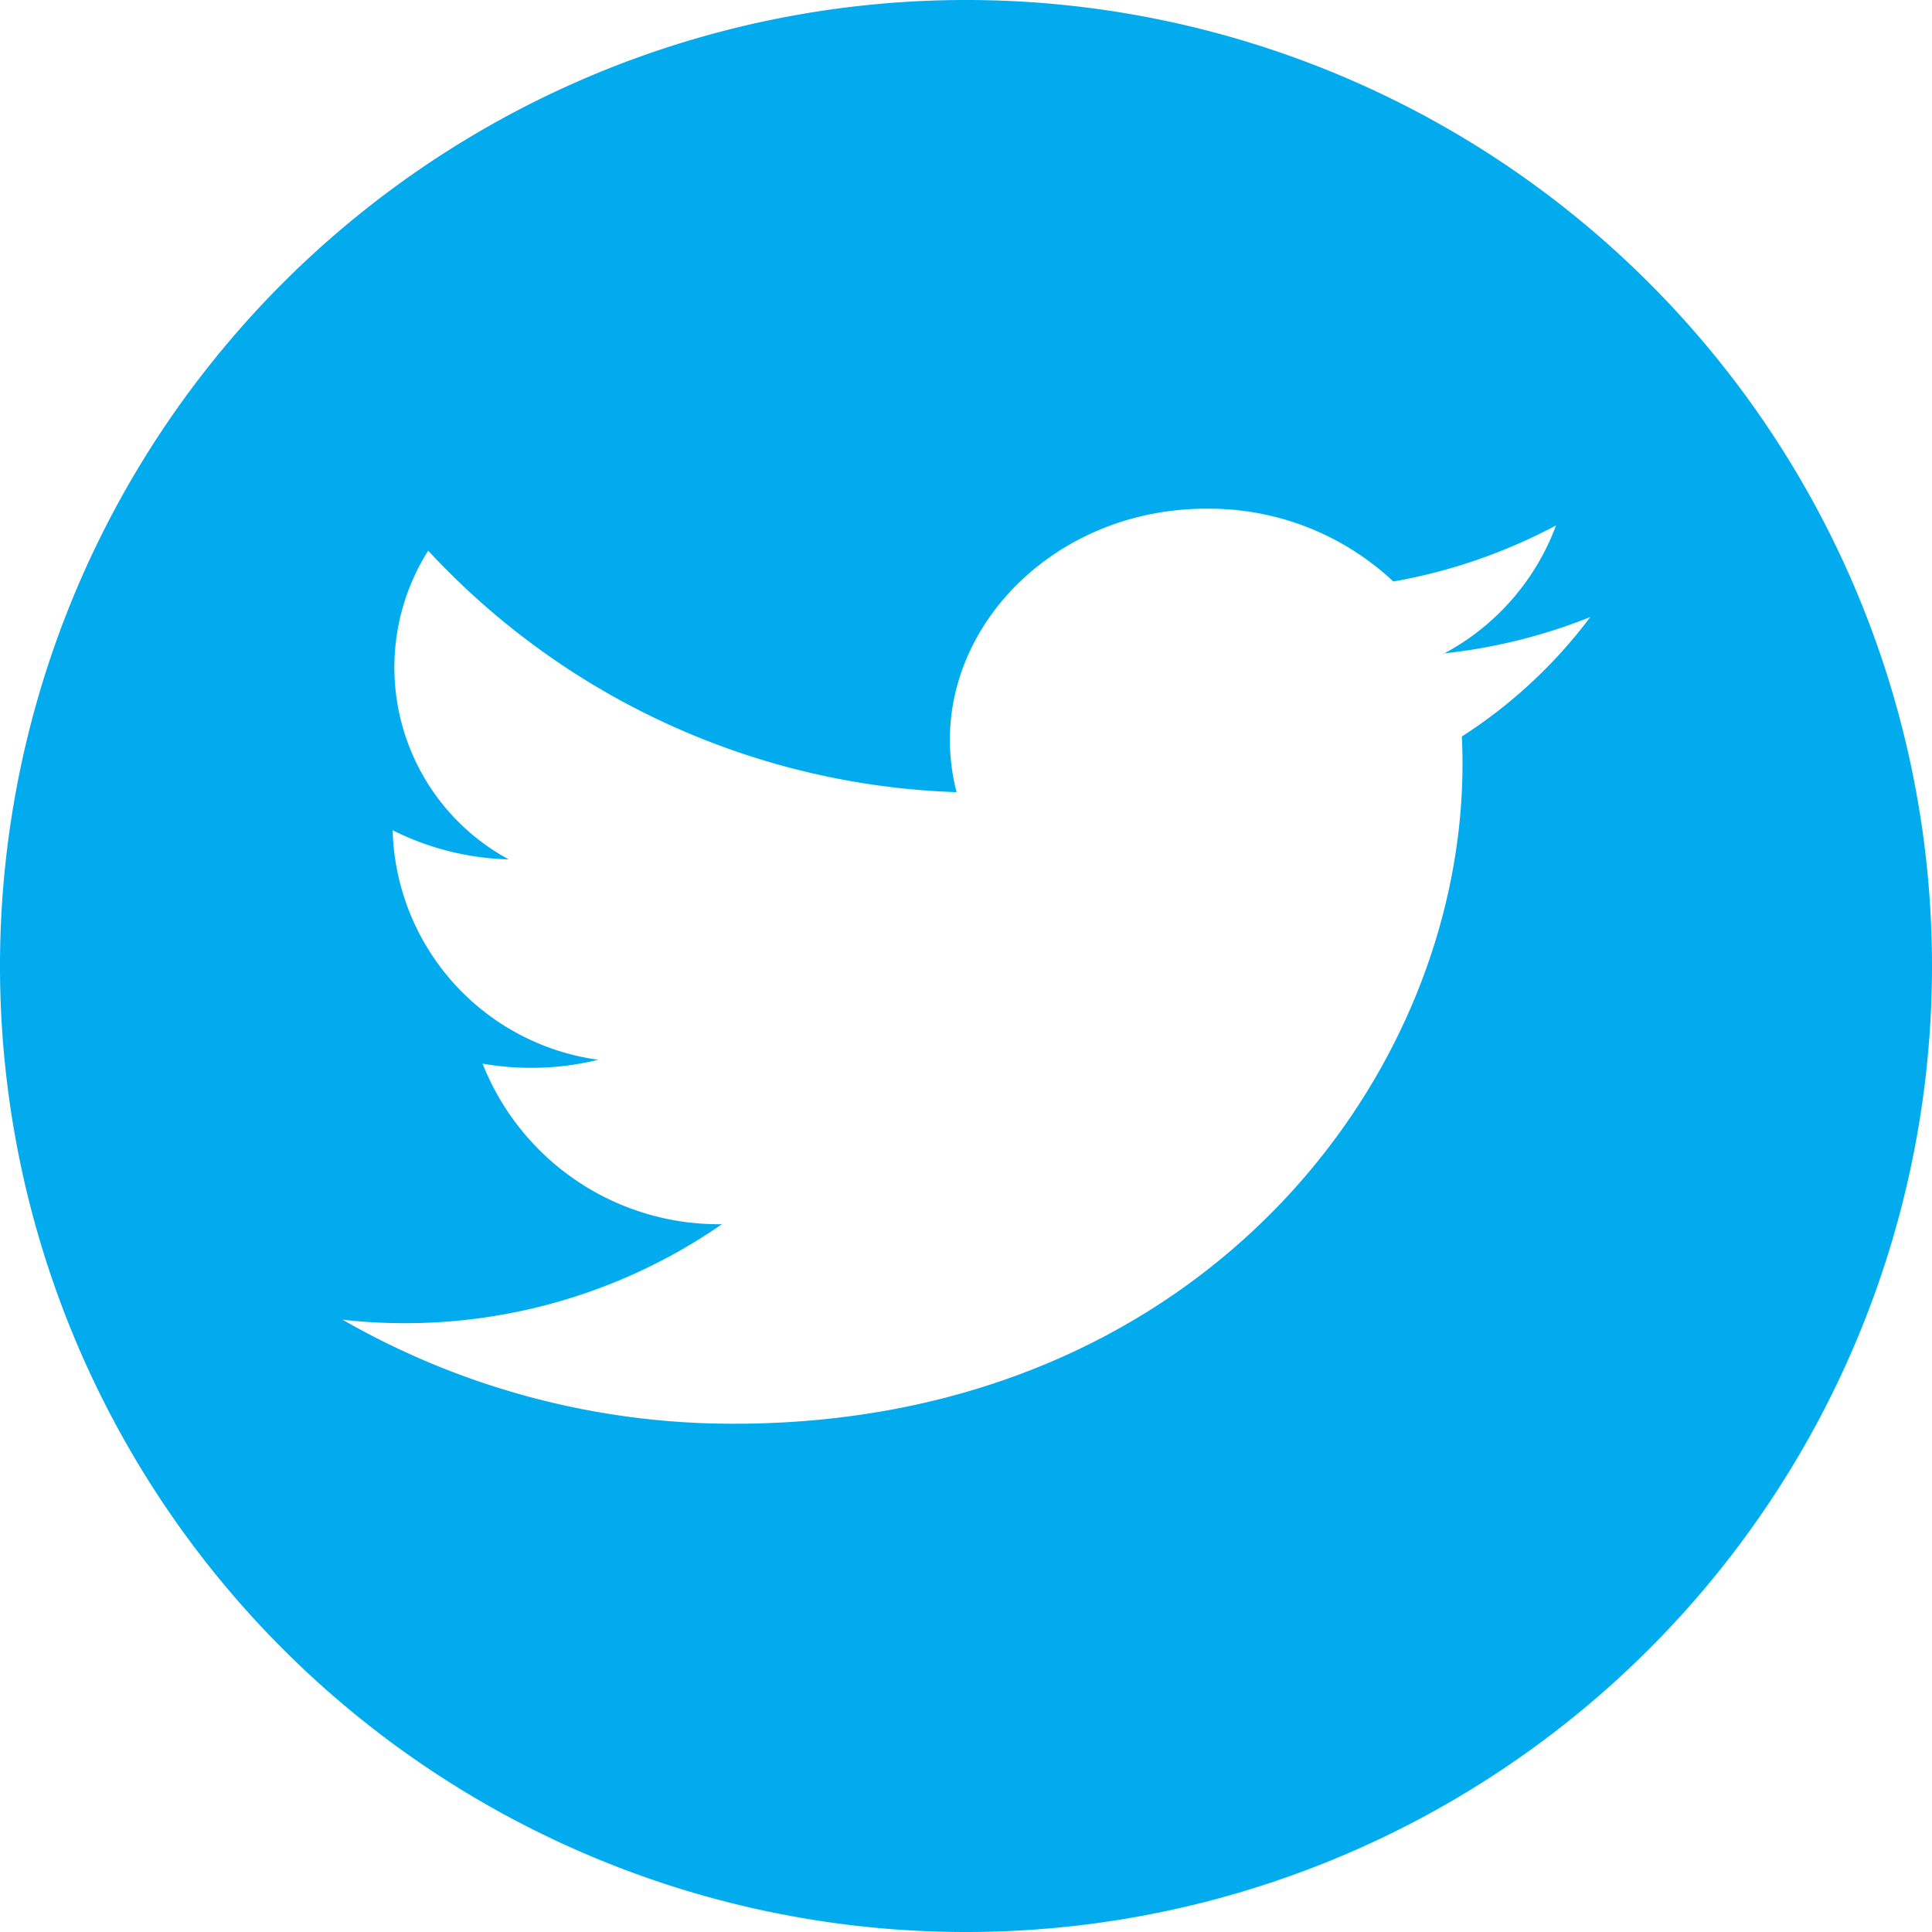 <svg xmlns="http://www.w3.org/2000/svg" viewBox="0 0 45.12 45.12"><defs><style>.cls-1{fill:#01abee;}</style></defs><title>twitter</title><g id="Capa_2" data-name="Capa 2"><g id="Capa_1-2" data-name="Capa 1"><path class="cls-1" d="M33.71,15.26a12.87,12.87,0,0,0,3.43-.85,11.51,11.51,0,0,1-3,2.79c.37,7.59-5.9,16.05-17,16.05A18.31,18.31,0,0,1,8,30.82a13,13,0,0,0,8.86-2.23,5.93,5.93,0,0,1-5.59-3.75,6.59,6.59,0,0,0,2.7-.09,5.56,5.56,0,0,1-4.8-5.36,6.42,6.42,0,0,0,2.71.68A5.1,5.1,0,0,1,10,12.86,17.62,17.62,0,0,0,22.34,18.5c-.87-3.37,2-6.62,5.83-6.62a6.29,6.29,0,0,1,4.37,1.7,12.77,12.77,0,0,0,3.8-1.31,5.6,5.6,0,0,1-2.63,3m11.41,7.3A22.56,22.56,0,1,0,22.56,45.12,22.56,22.56,0,0,0,45.12,22.56"/></g></g></svg>